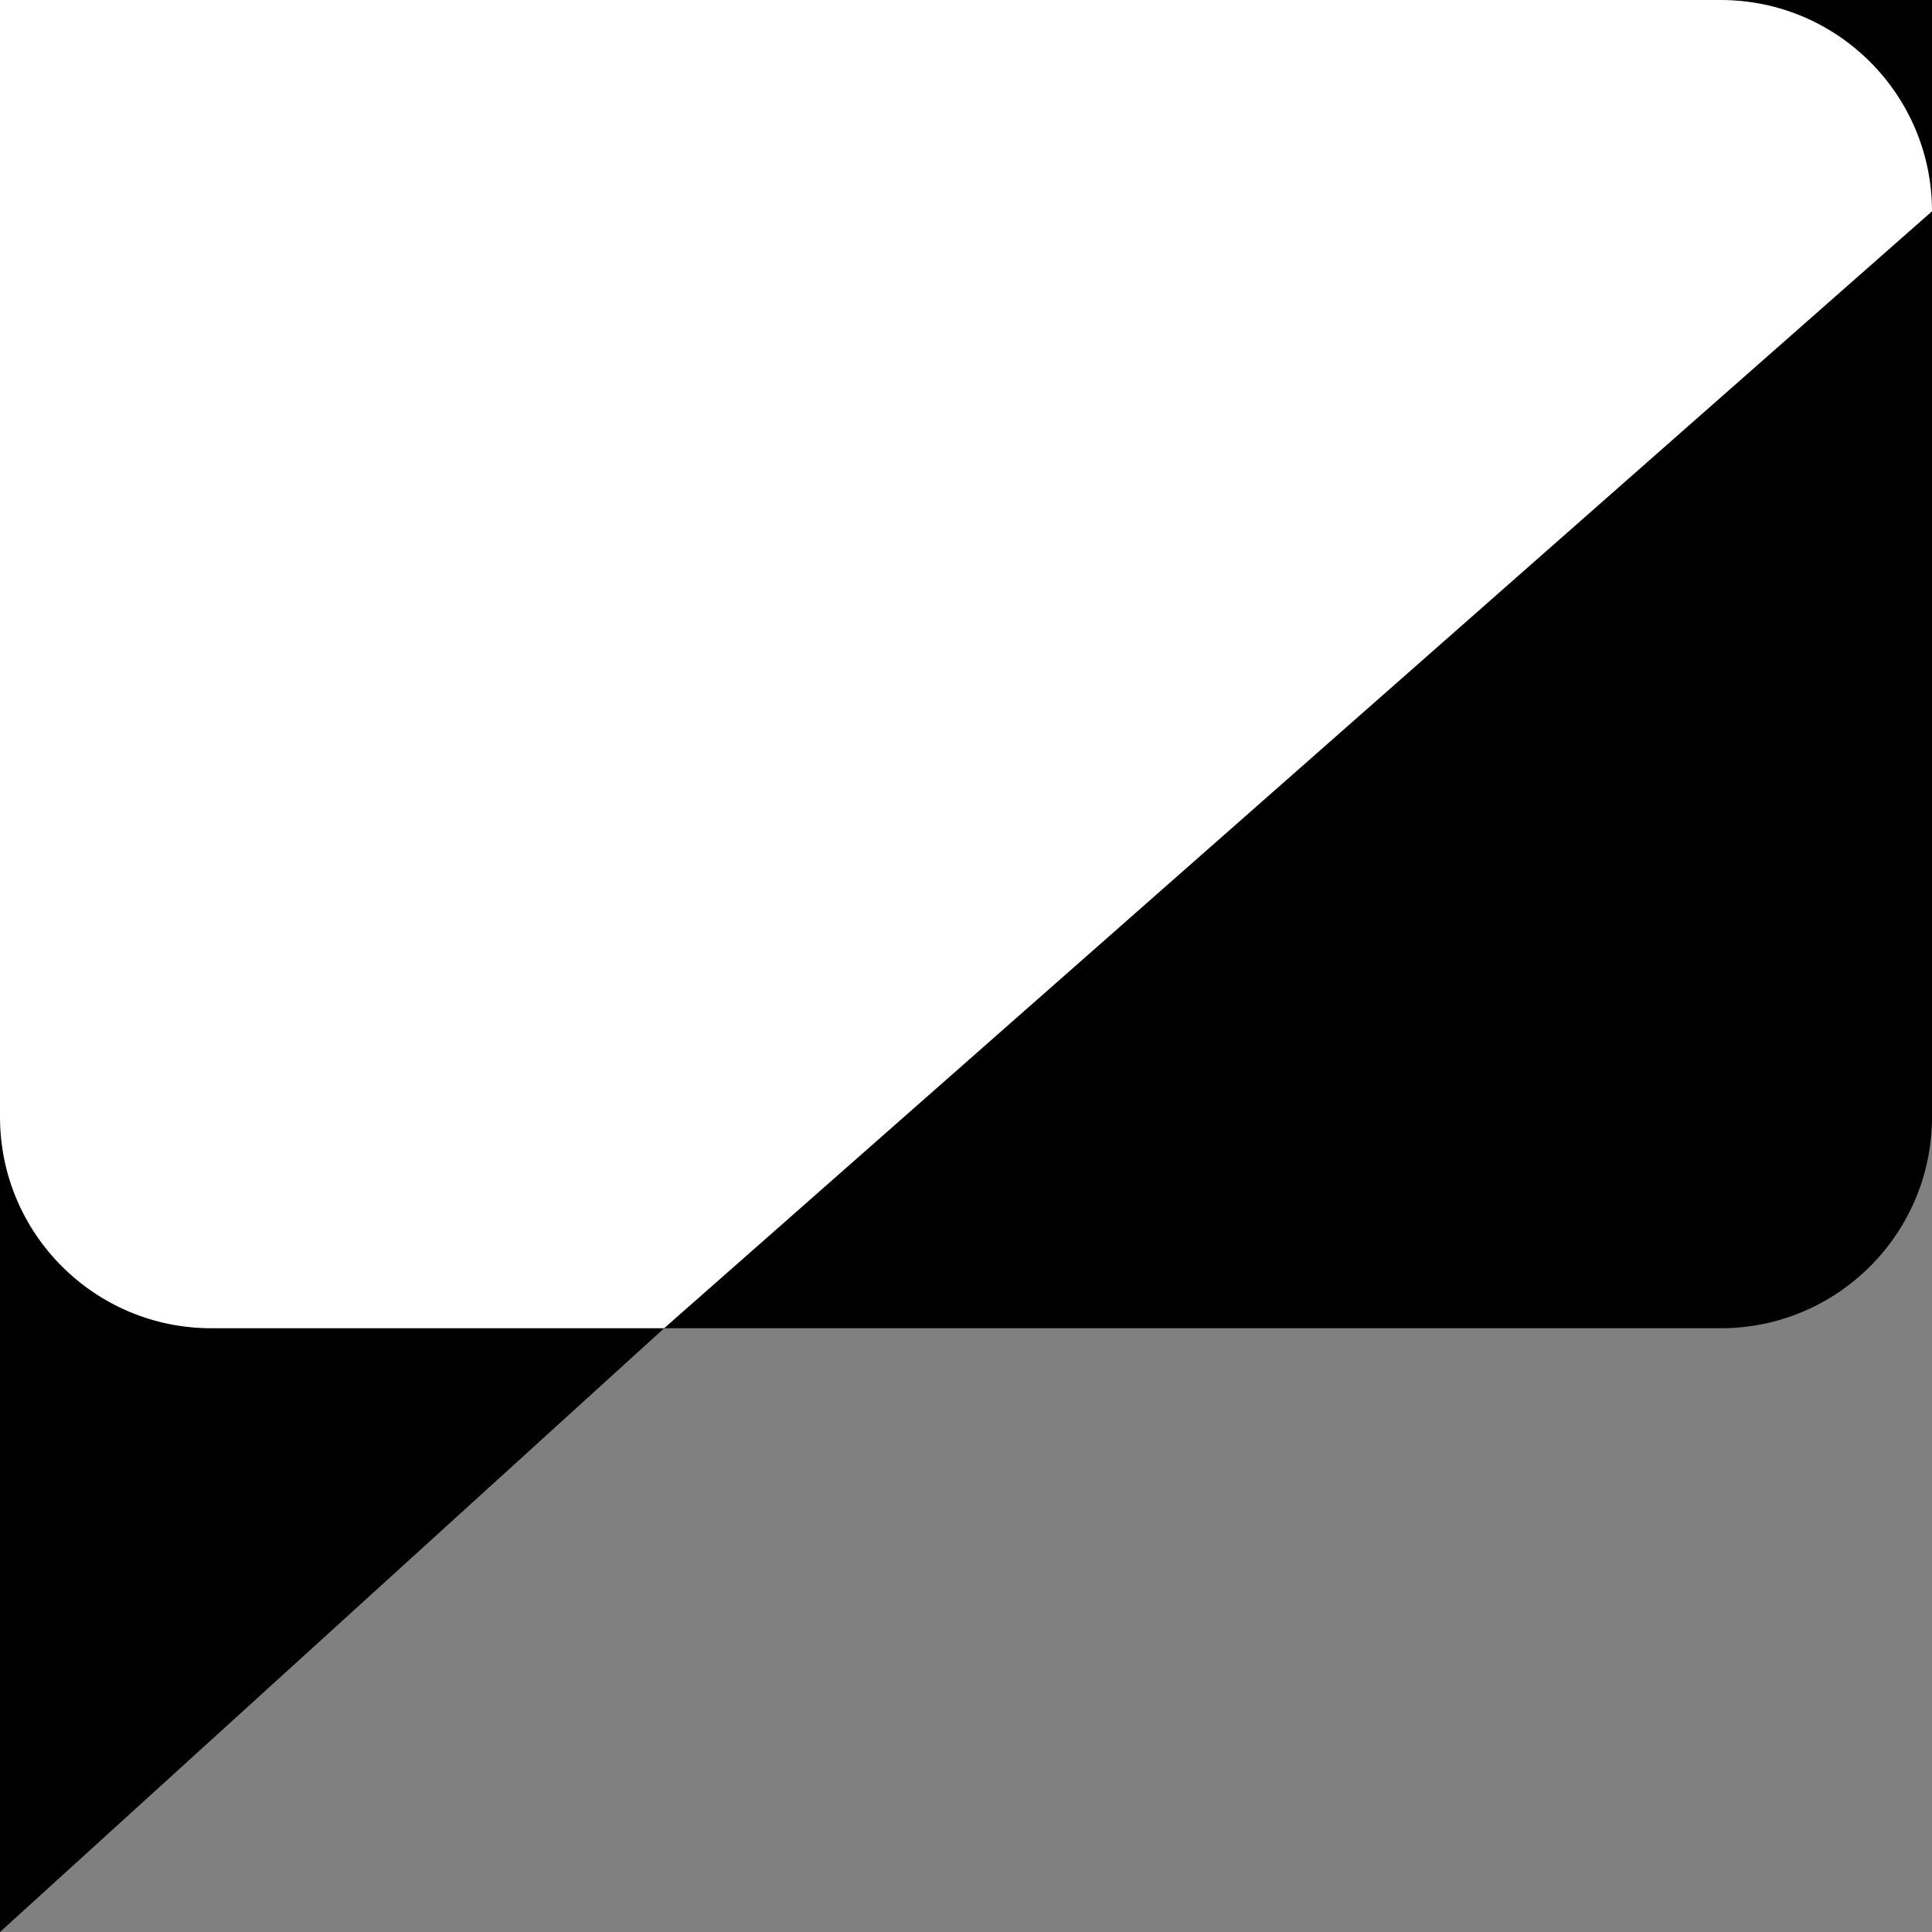 <svg width="32" height="32" viewBox="0 0 32 32" fill="none" xmlns="http://www.w3.org/2000/svg">
  <rect x="0" y="0" width="32" height="32" fill="#808080" stroke="none"/>
  <path d="M0 0H32V18.5C32 20.433 30.433 22 28.5 22H11L0 32V0Z" fill="currentColor"/>
  <path d="M11 22L32 3.5C32 1.567 30.433 0 28.5 0H0V18.5C0 20.433 1.567 22 3.5 22H11Z" fill="white"/>
</svg> 